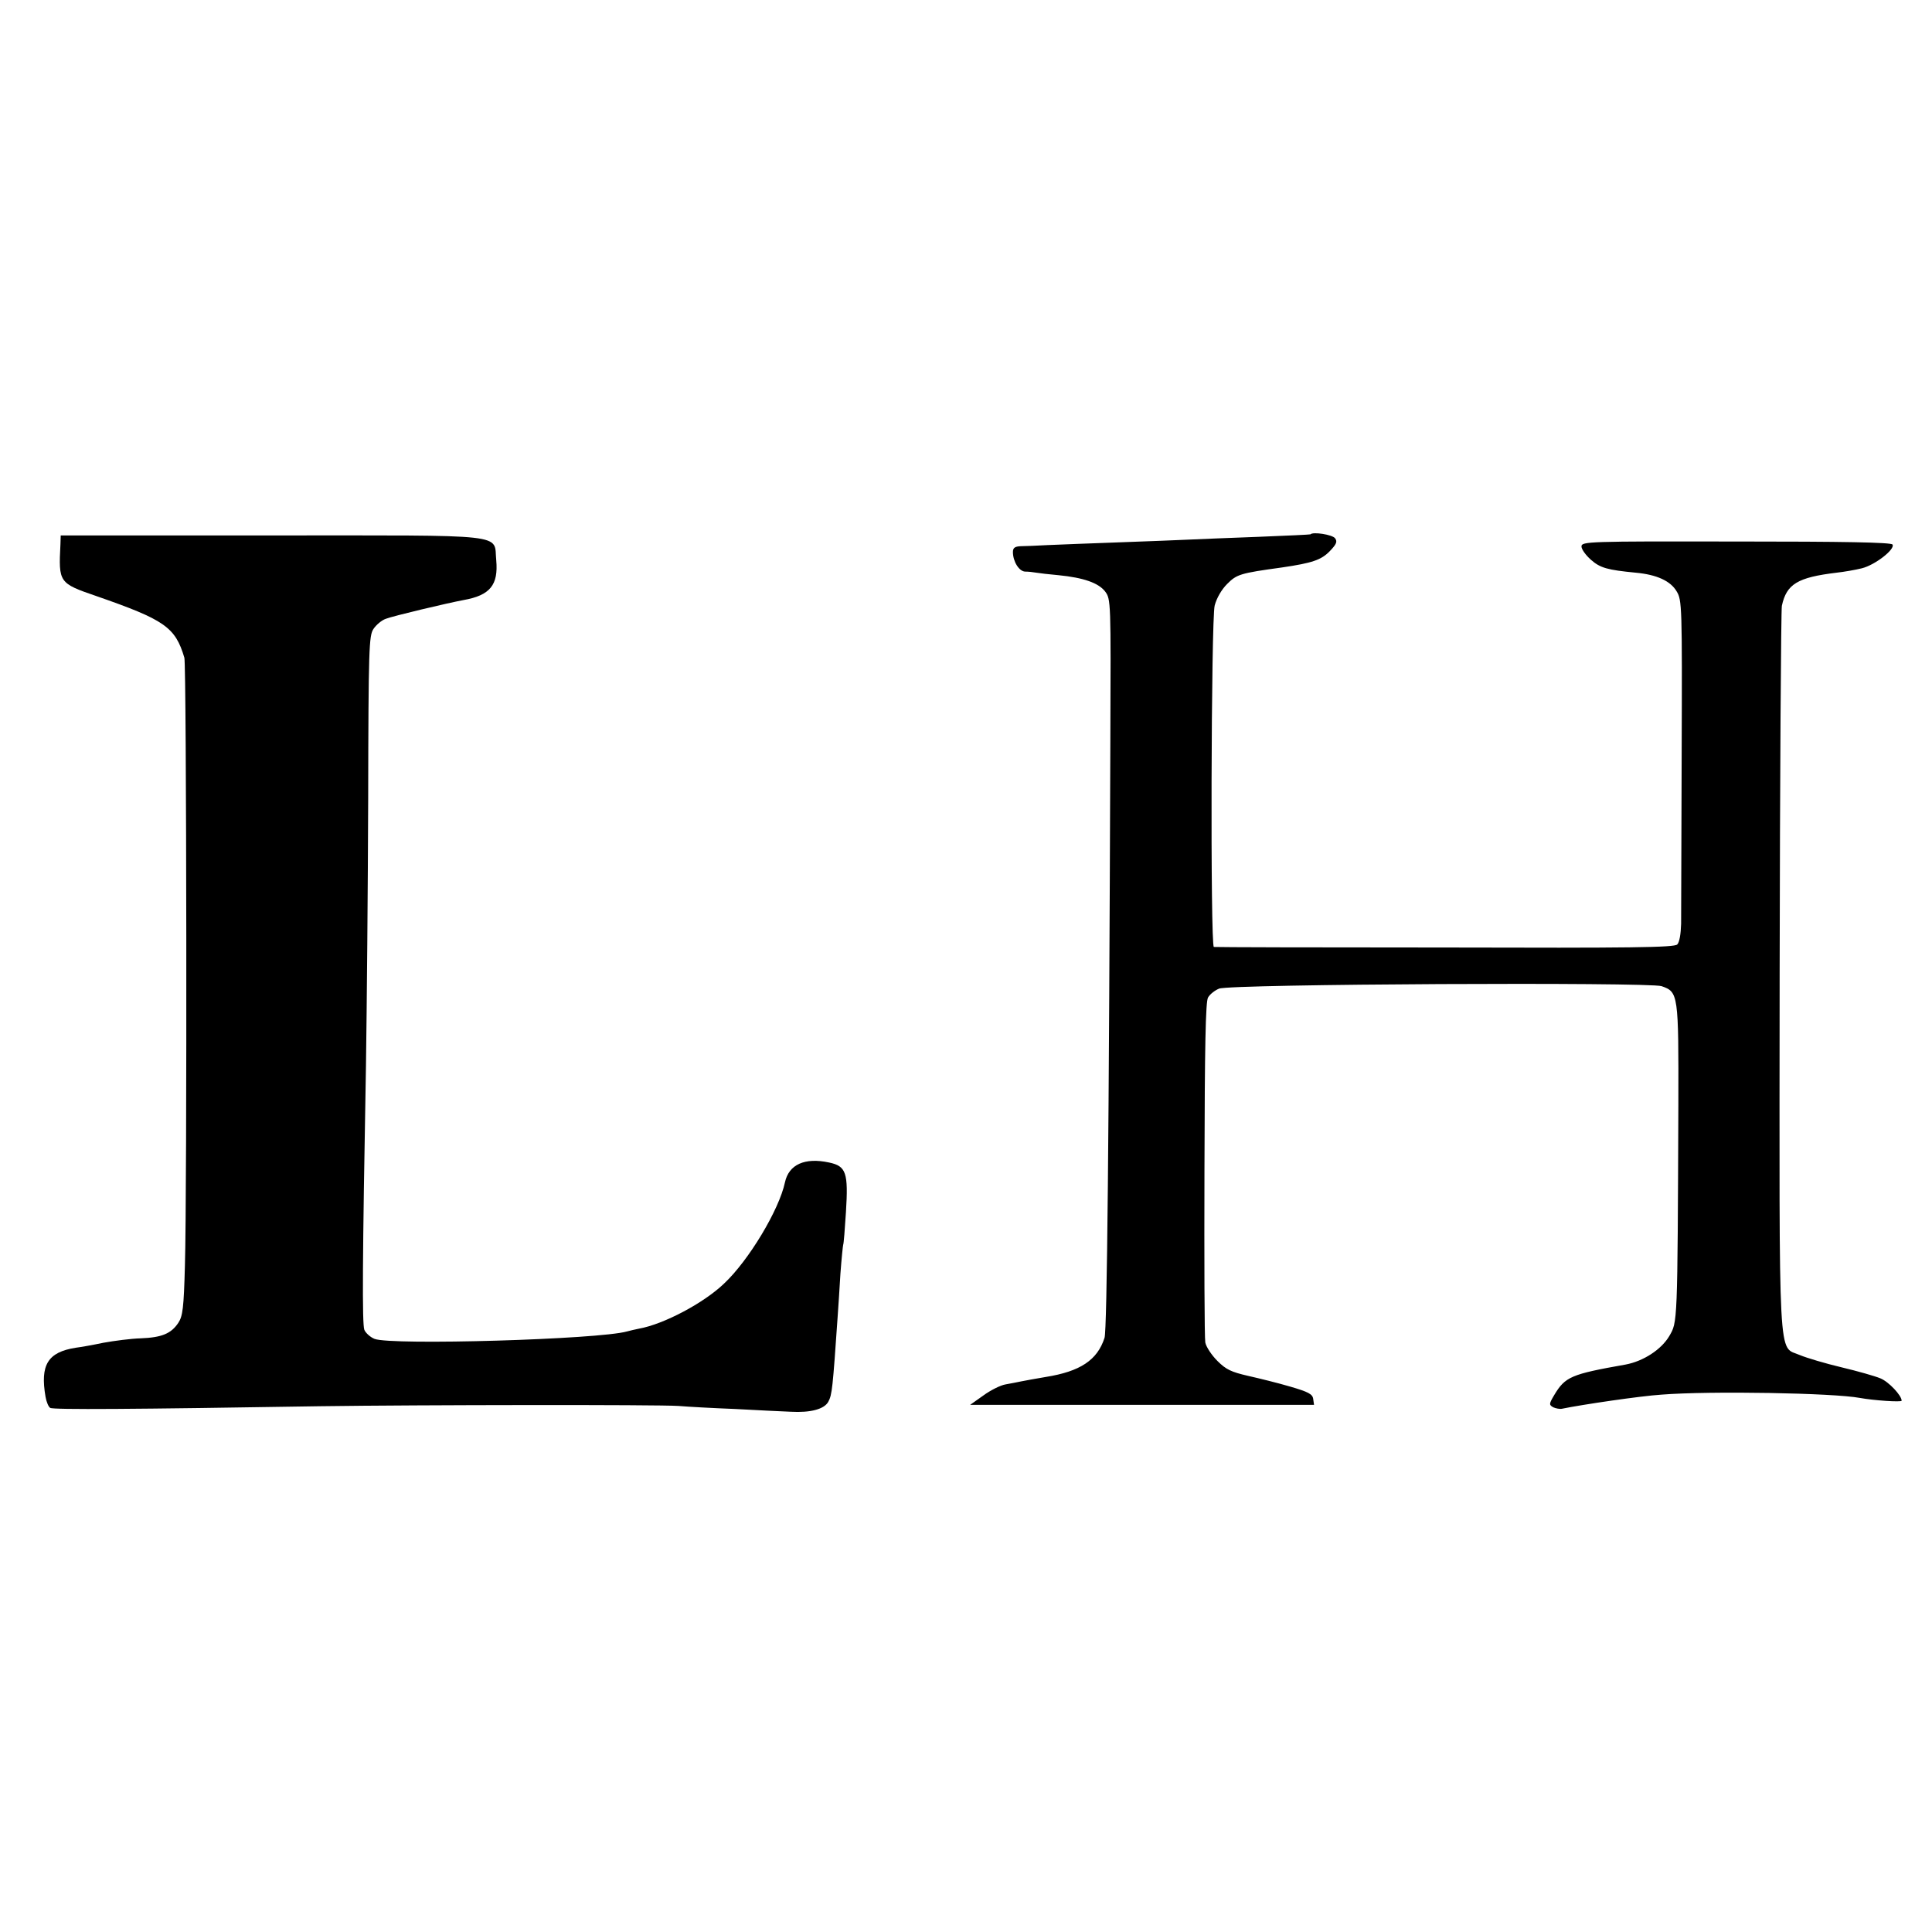 <?xml version="1.0" standalone="no"?>
<!DOCTYPE svg PUBLIC "-//W3C//DTD SVG 20010904//EN"
 "http://www.w3.org/TR/2001/REC-SVG-20010904/DTD/svg10.dtd">
<svg version="1.0" xmlns="http://www.w3.org/2000/svg"
 width="700pt" height="700pt" viewBox="0 0 700 700"
 preserveAspectRatio="xMidYMid meet">
<g transform="translate(0,700) scale(0.1,-0.1)"
fill="#000000" stroke="none">
<path d="M4748 5064 c-2 -1 -86 -5 -188 -9 -102 -4 -214 -8 -250 -10 -36 -2
-150 -6 -255 -10 -104 -4 -221 -8 -260 -10 -38 -2 -82 -4 -97 -4 -21 -1 -28
-6 -28 -21 0 -34 22 -70 44 -71 12 0 30 -2 41 -4 11 -2 47 -6 80 -9 91 -9 145
-28 169 -59 21 -28 21 -35 19 -535 -5 -1454 -12 -2139 -21 -2169 -26 -81 -88
-122 -213 -142 -35 -6 -75 -13 -89 -16 -14 -3 -40 -8 -57 -11 -18 -3 -54 -21
-80 -40 l-48 -34 623 0 623 0 -3 21 c-2 18 -18 26 -83 45 -44 13 -113 30 -153
39 -61 14 -80 23 -111 54 -21 21 -41 51 -44 67 -3 16 -4 299 -3 629 1 443 4
606 13 621 7 12 25 26 40 32 41 17 1556 24 1603 9 61 -21 62 -28 61 -431 -3
-801 -3 -785 -33 -837 -29 -49 -94 -91 -158 -103 -198 -35 -219 -44 -259 -111
-19 -32 -19 -35 -3 -44 9 -4 24 -7 32 -5 73 15 283 46 360 51 178 14 624 6
719 -12 49 -9 151 -16 151 -10 0 19 -47 69 -77 81 -19 8 -82 26 -141 40 -59
14 -126 34 -150 44 -81 36 -75 -71 -74 1390 1 712 5 1308 8 1325 17 79 57 103
198 120 27 3 68 10 92 16 48 12 121 69 111 86 -5 8 -178 11 -567 11 -537 1
-560 0 -560 -18 0 -10 15 -31 34 -48 34 -30 60 -37 163 -47 76 -7 126 -30 148
-68 19 -31 20 -53 18 -587 -1 -305 -2 -583 -2 -617 -1 -37 -6 -67 -14 -75 -11
-11 -167 -13 -843 -11 -456 0 -832 1 -836 2 -13 2 -10 1186 3 1237 7 27 25 58
45 78 35 35 46 39 199 60 109 16 142 27 173 59 25 26 28 35 19 47 -10 13 -80
24 -89 14z"/>
<path d="M219 5028 c-7 -139 -6 -141 131 -188 247 -86 285 -112 318 -223 8
-26 10 -1945 2 -2202 -4 -154 -8 -184 -24 -208 -26 -39 -60 -53 -136 -56 -36
-1 -96 -9 -135 -16 -38 -8 -83 -16 -100 -18 -102 -16 -130 -62 -110 -178 3
-18 11 -37 17 -40 10 -7 300 -5 978 6 361 5 1221 6 1298 1 35 -3 127 -8 205
-11 78 -4 169 -9 202 -10 71 -4 121 9 136 36 14 26 16 49 34 309 2 30 7 100
10 155 4 55 9 102 10 105 2 3 6 56 10 118 9 143 1 167 -61 180 -88 19 -146 -7
-160 -72 -21 -99 -131 -283 -221 -367 -73 -70 -218 -147 -308 -163 -14 -3 -33
-7 -43 -10 -102 -29 -853 -51 -915 -27 -15 6 -32 21 -37 33 -8 23 -7 246 6
958 3 206 7 641 8 965 1 548 3 592 19 616 10 15 30 32 45 37 25 10 223 57 282
68 96 17 126 55 118 144 -10 98 60 90 -814 90 l-764 0 -1 -32z"/>
</g>
</svg>
